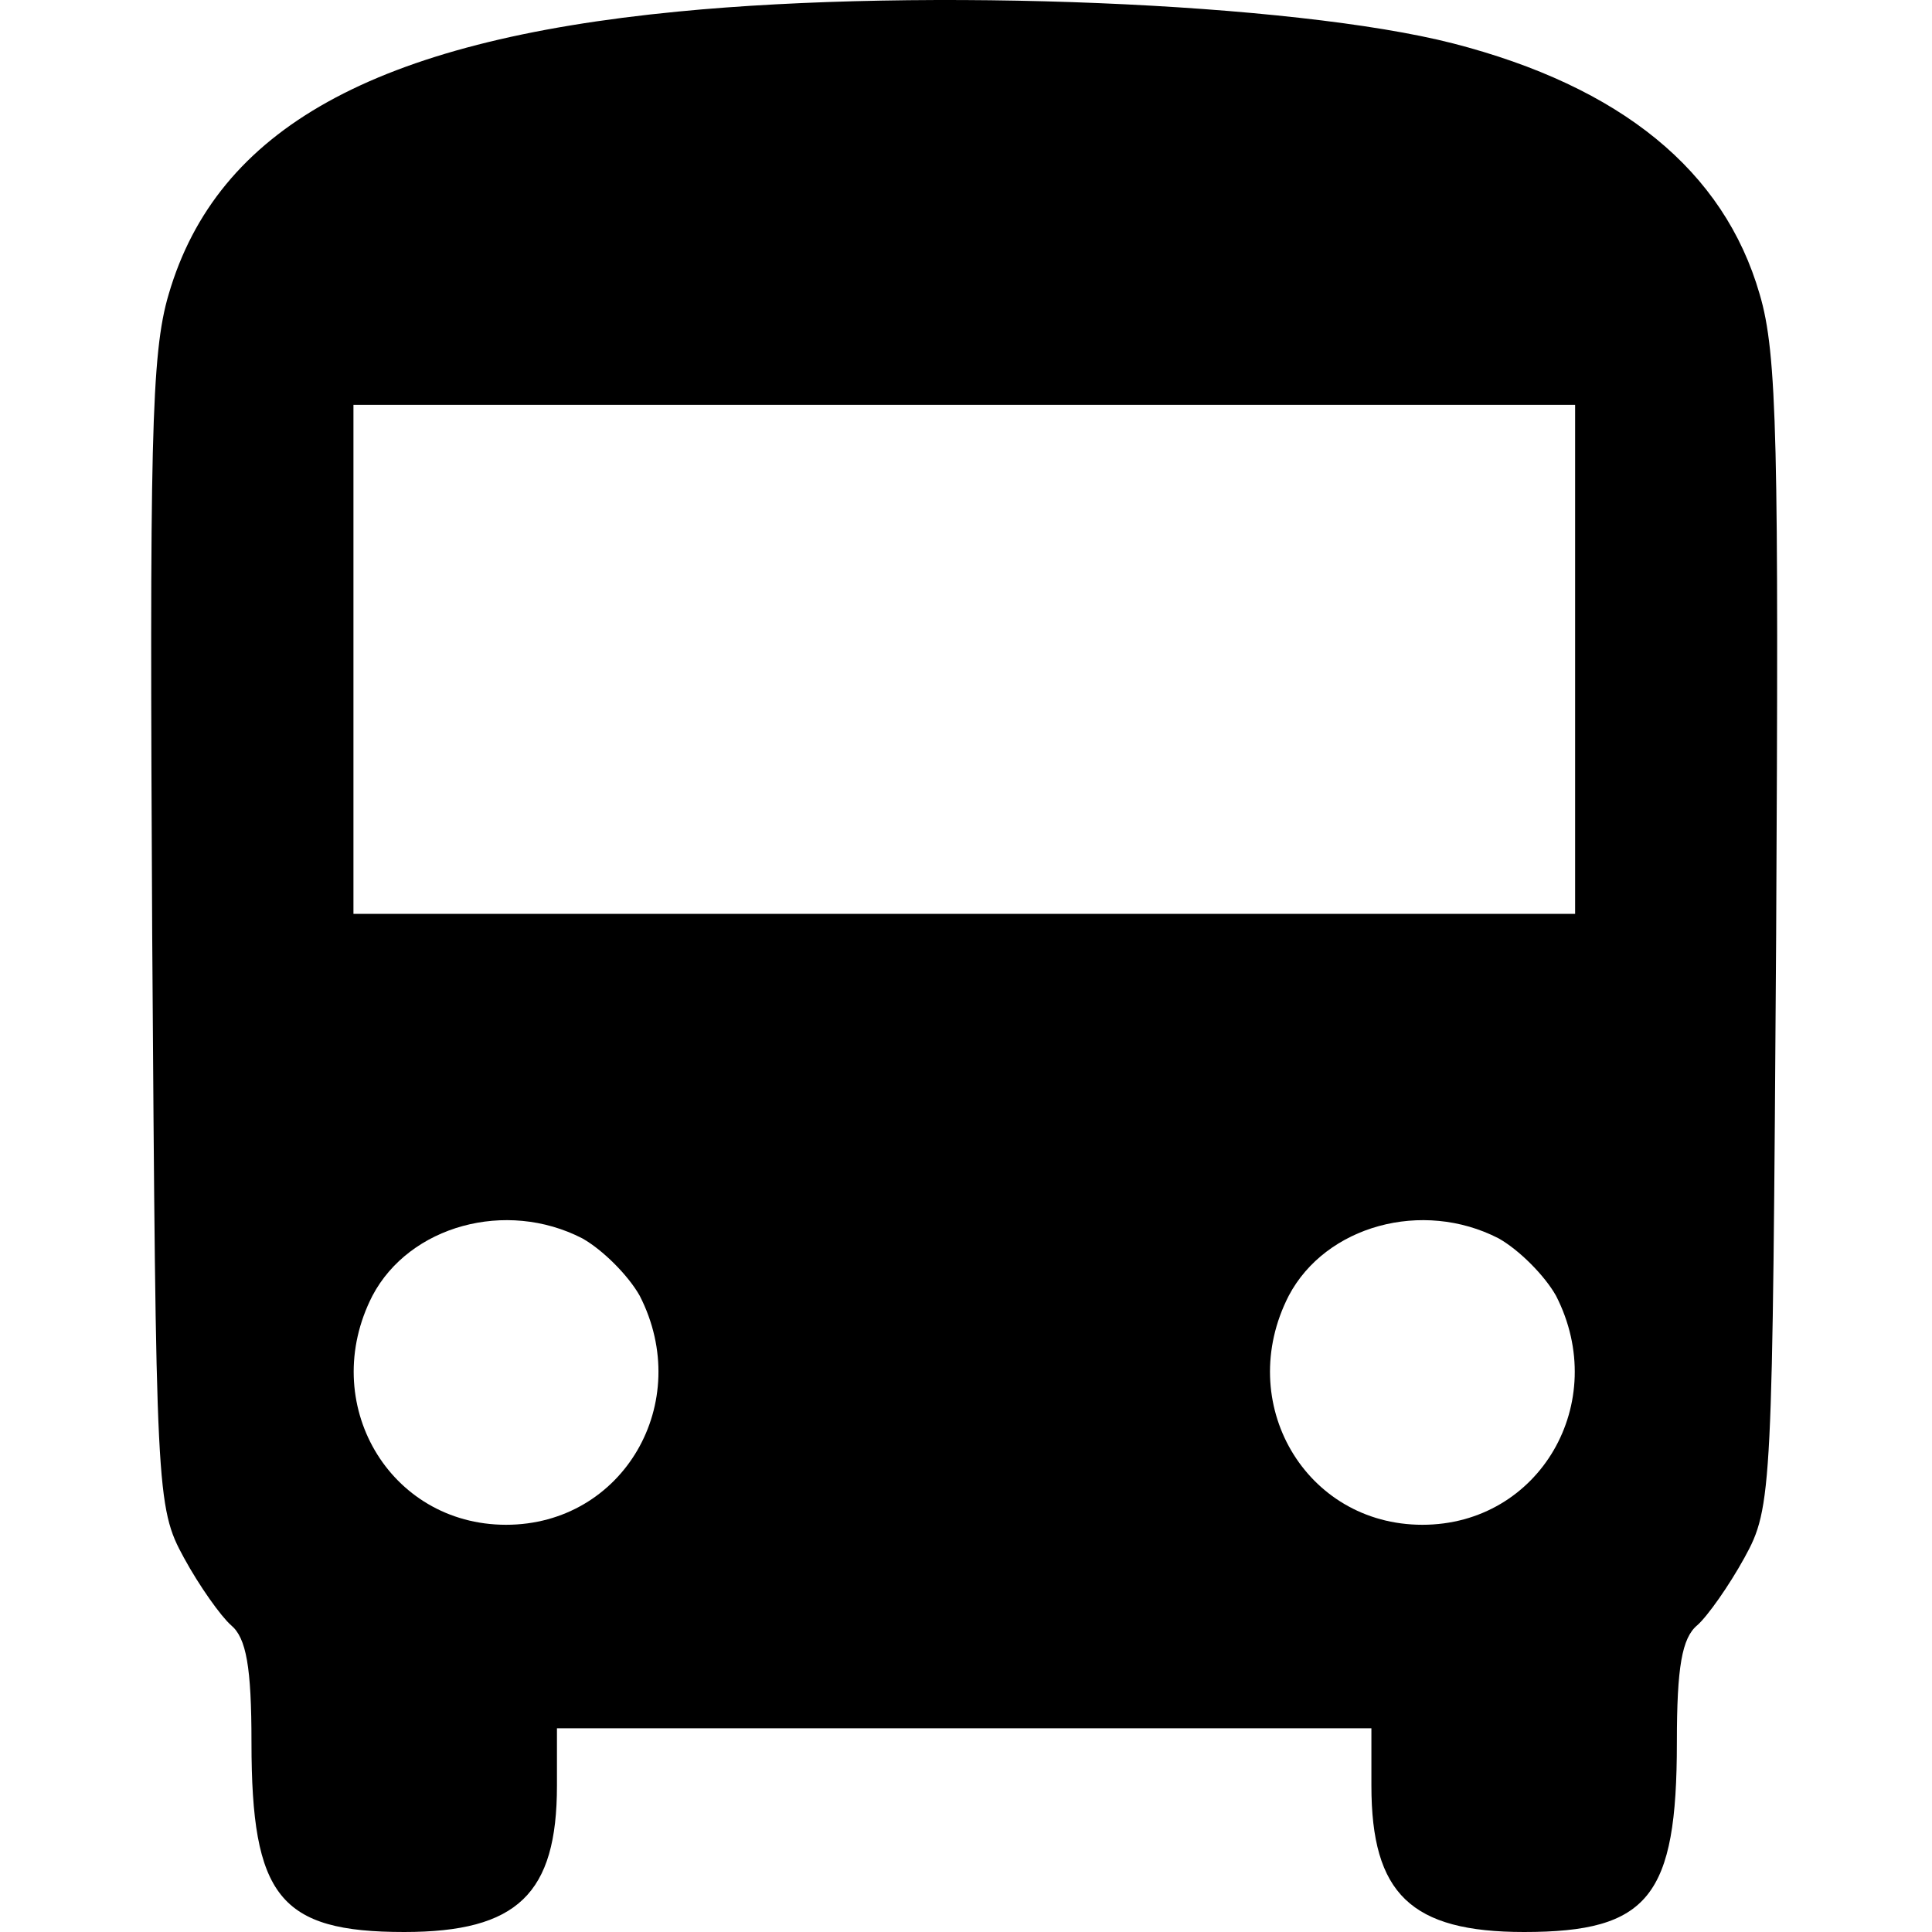 <?xml version="1.0" encoding="UTF-8" standalone="no"?>
<!-- Generator: Adobe Illustrator 19.0.1, SVG Export Plug-In . SVG Version: 6.00 Build 0)  -->

<svg
   version="1.1"
   id="Layer_1"
   x="0px"
   y="0px"
   width="18"
   height="18"
   viewBox="0 0 18 18"
   xml:space="preserve"
   xmlns="http://www.w3.org/2000/svg"
   xmlns:svg="http://www.w3.org/2000/svg">
	<defs
   id="defs9" />
	
<path
   d="m 6.315,0.108 c -2.822,0.273 -4.292,1.091 -4.743,2.632 -0.166,0.557 -0.178,1.399 -0.154,5.964 0.036,5.205 0.036,5.336 0.296,5.81 0.142,0.261 0.344,0.545 0.439,0.628 0.142,0.119 0.19,0.391 0.19,1.091 0,1.435 0.261,1.767 1.423,1.767 1.055,0 1.423,-0.356 1.423,-1.364 v -0.534 h 3.794 3.794 v 0.534 c 0,1.008 0.368,1.364 1.423,1.364 1.162,0 1.423,-0.332 1.423,-1.767 0,-0.7 0.047,-0.972 0.19,-1.091 0.095,-0.083 0.296,-0.368 0.439,-0.628 0.261,-0.474 0.261,-0.605 0.296,-5.81 0.024,-4.565 0.012,-5.407 -0.154,-5.964 -0.332,-1.15 -1.292,-1.933 -2.858,-2.336 -1.482,-0.379 -4.909,-0.522 -7.221,-0.296 z M 14.675,6.143 v 2.371 h -5.691 -5.691 v -2.371 -2.371 h 5.691 5.691 z M 5.426,11.538 c 0.19,0.107 0.427,0.344 0.534,0.534 0.51,0.996 -0.154,2.134 -1.245,2.134 -1.091,0 -1.755,-1.138 -1.245,-2.134 0.344,-0.652 1.245,-0.901 1.956,-0.534 z m 8.537,0 c 0.19,0.107 0.427,0.344 0.534,0.534 0.51,0.996 -0.154,2.134 -1.245,2.134 -1.091,0 -1.755,-1.138 -1.245,-2.134 0.344,-0.652 1.245,-0.901 1.956,-0.534 z"
   id="path24"
   style="stroke-width:0.012" /></svg>
